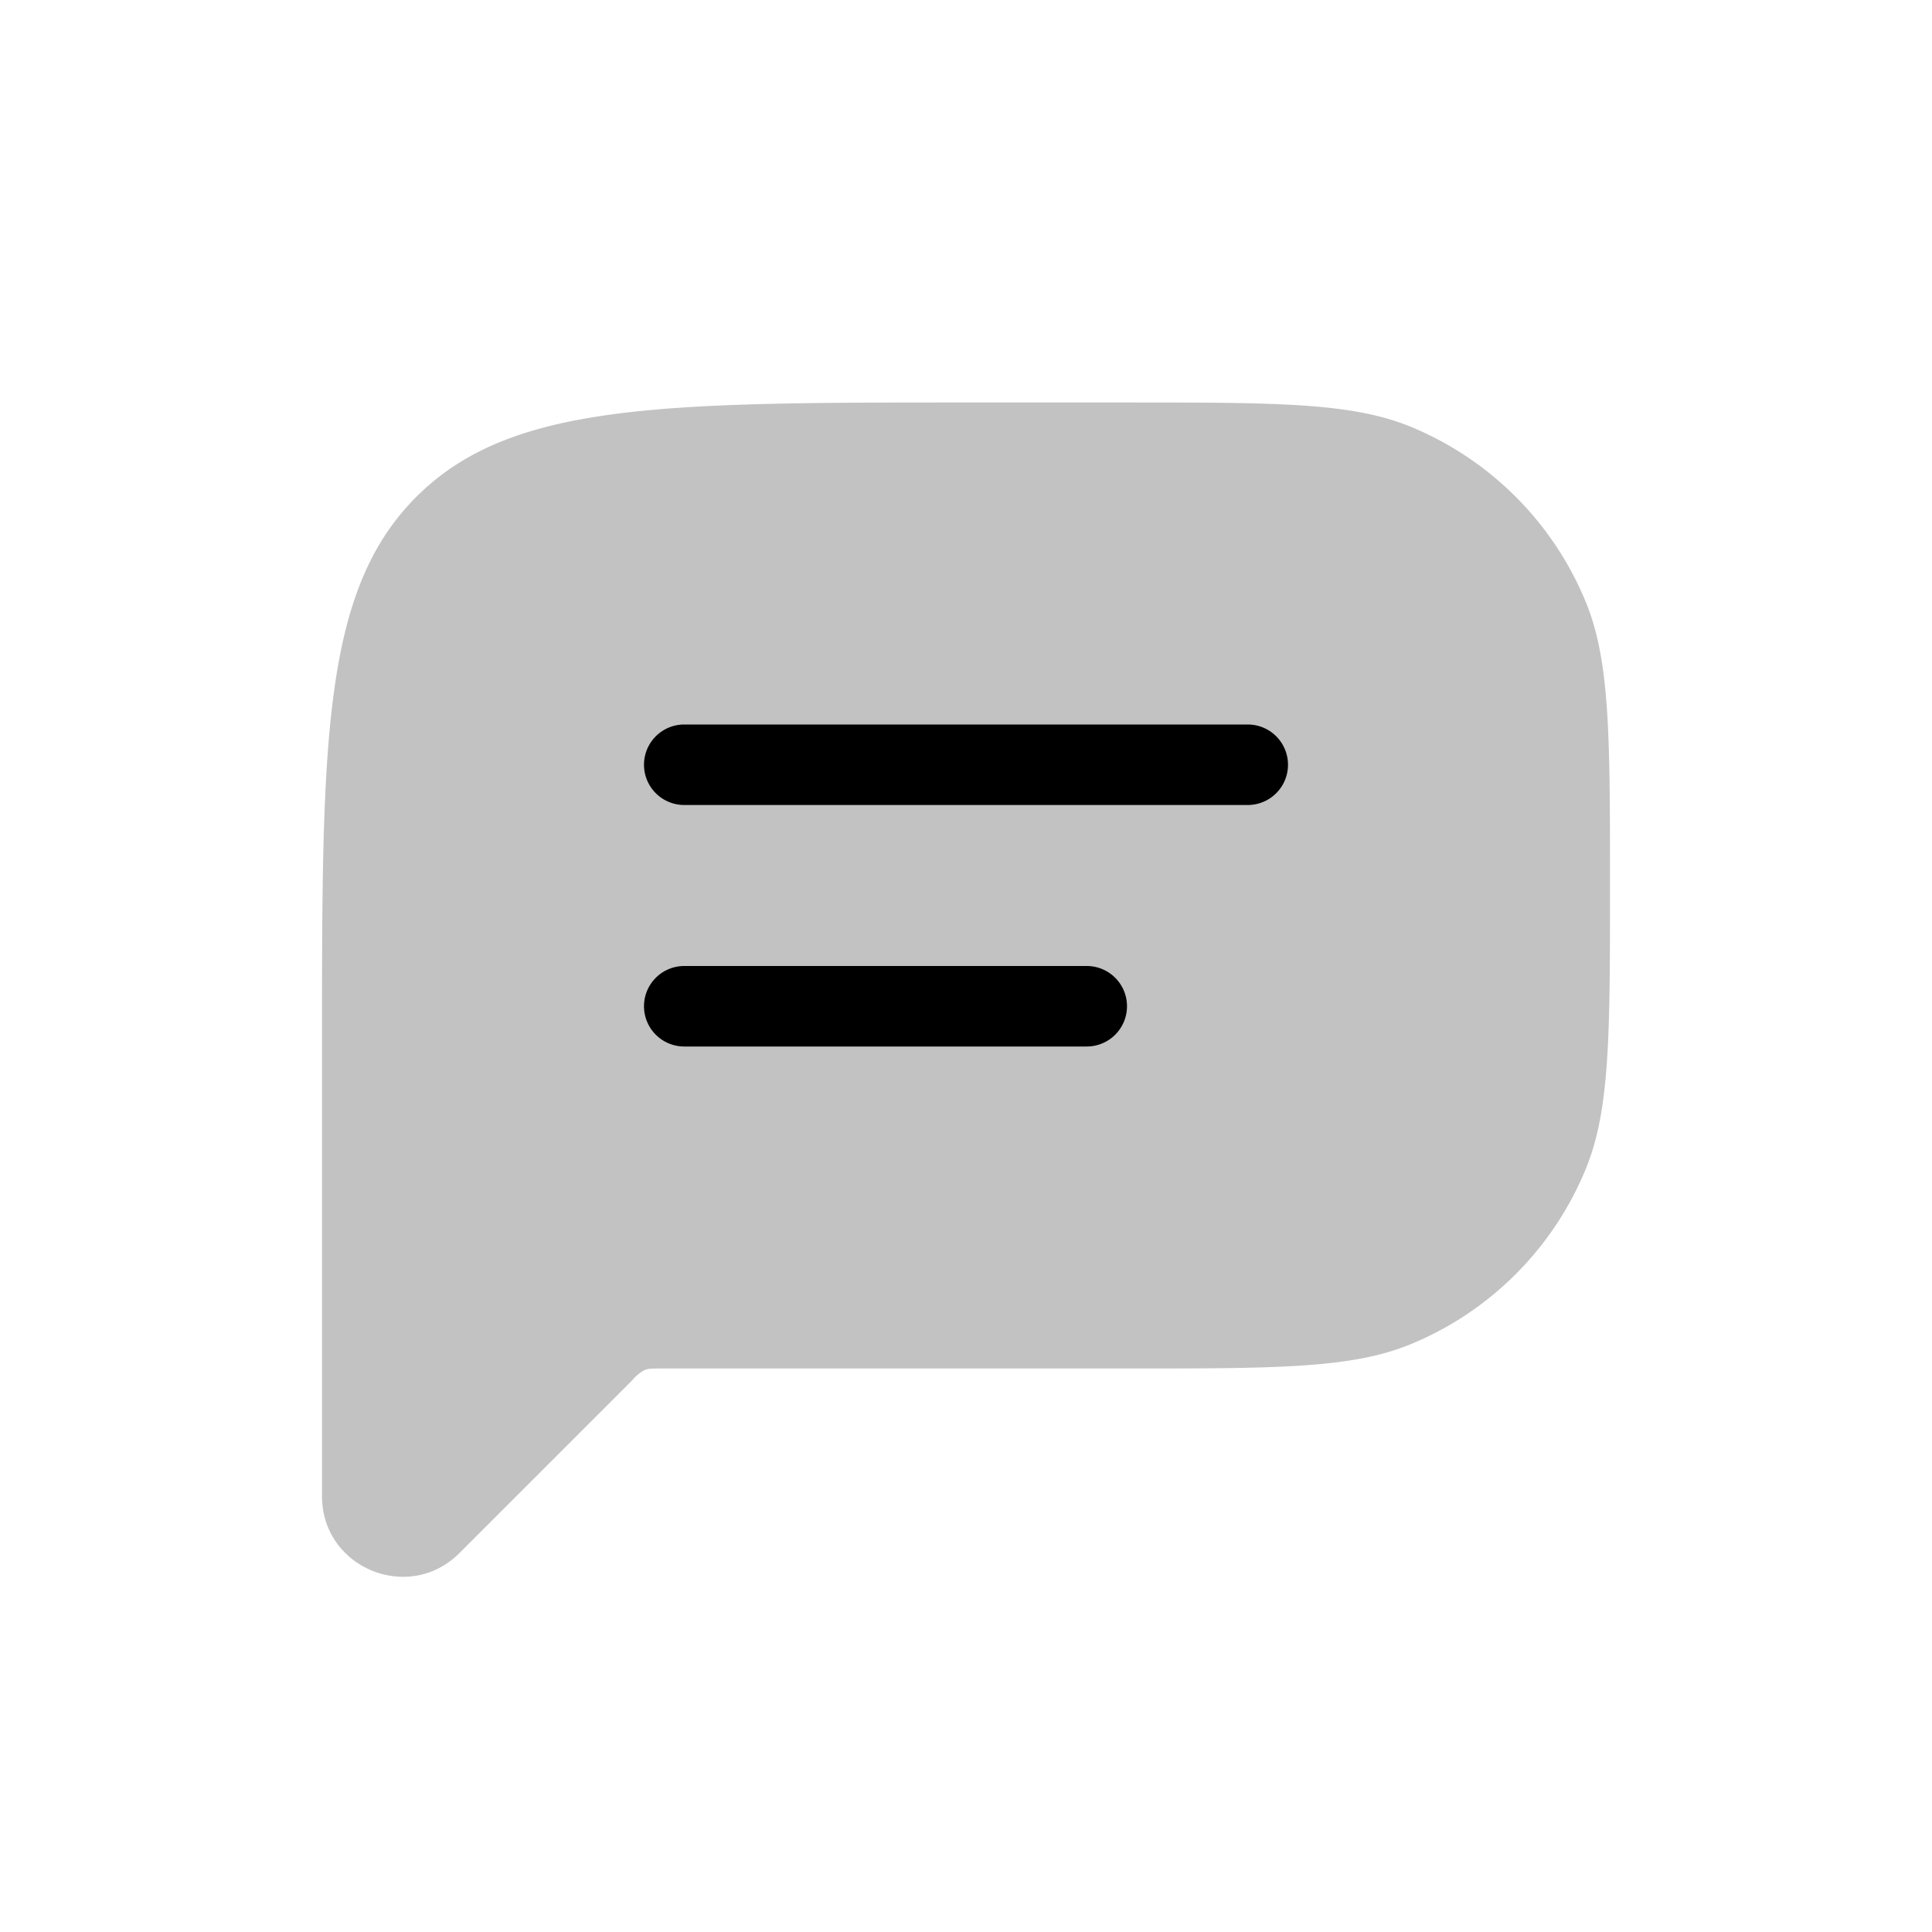 <svg xmlns="http://www.w3.org/2000/svg" viewBox="0 0 24 24">
    <path fill-opacity=".24" fill-rule="evenodd" d="M5.172 6.172C4 7.343 4 9.229 4 13v5.586c0 .89 1.077 1.337 1.707.707l2.147-2.147a.5.5 0 0 1 .154-.127c.046-.019.097-.019.2-.019H14c1.864 0 2.796 0 3.53-.304a4 4 0 0 0 2.165-2.165C20 13.796 20 12.864 20 11s0-2.796-.304-3.53a4 4 0 0 0-2.165-2.166C16.796 5 15.864 5 14 5h-2C8.229 5 6.343 5 5.172 6.172" clip-rule="evenodd"/>
    <path d="M8.5 9a.5.5 0 0 0-.5.5.5.5 0 0 0 .5.5h7a.5.5 0 0 0 .5-.5.5.5 0 0 0-.5-.5zm0 3a.5.5 0 0 0-.5.5.5.5 0 0 0 .5.5h5a.5.5 0 0 0 .5-.5.5.5 0 0 0-.5-.5z"/>
</svg>
